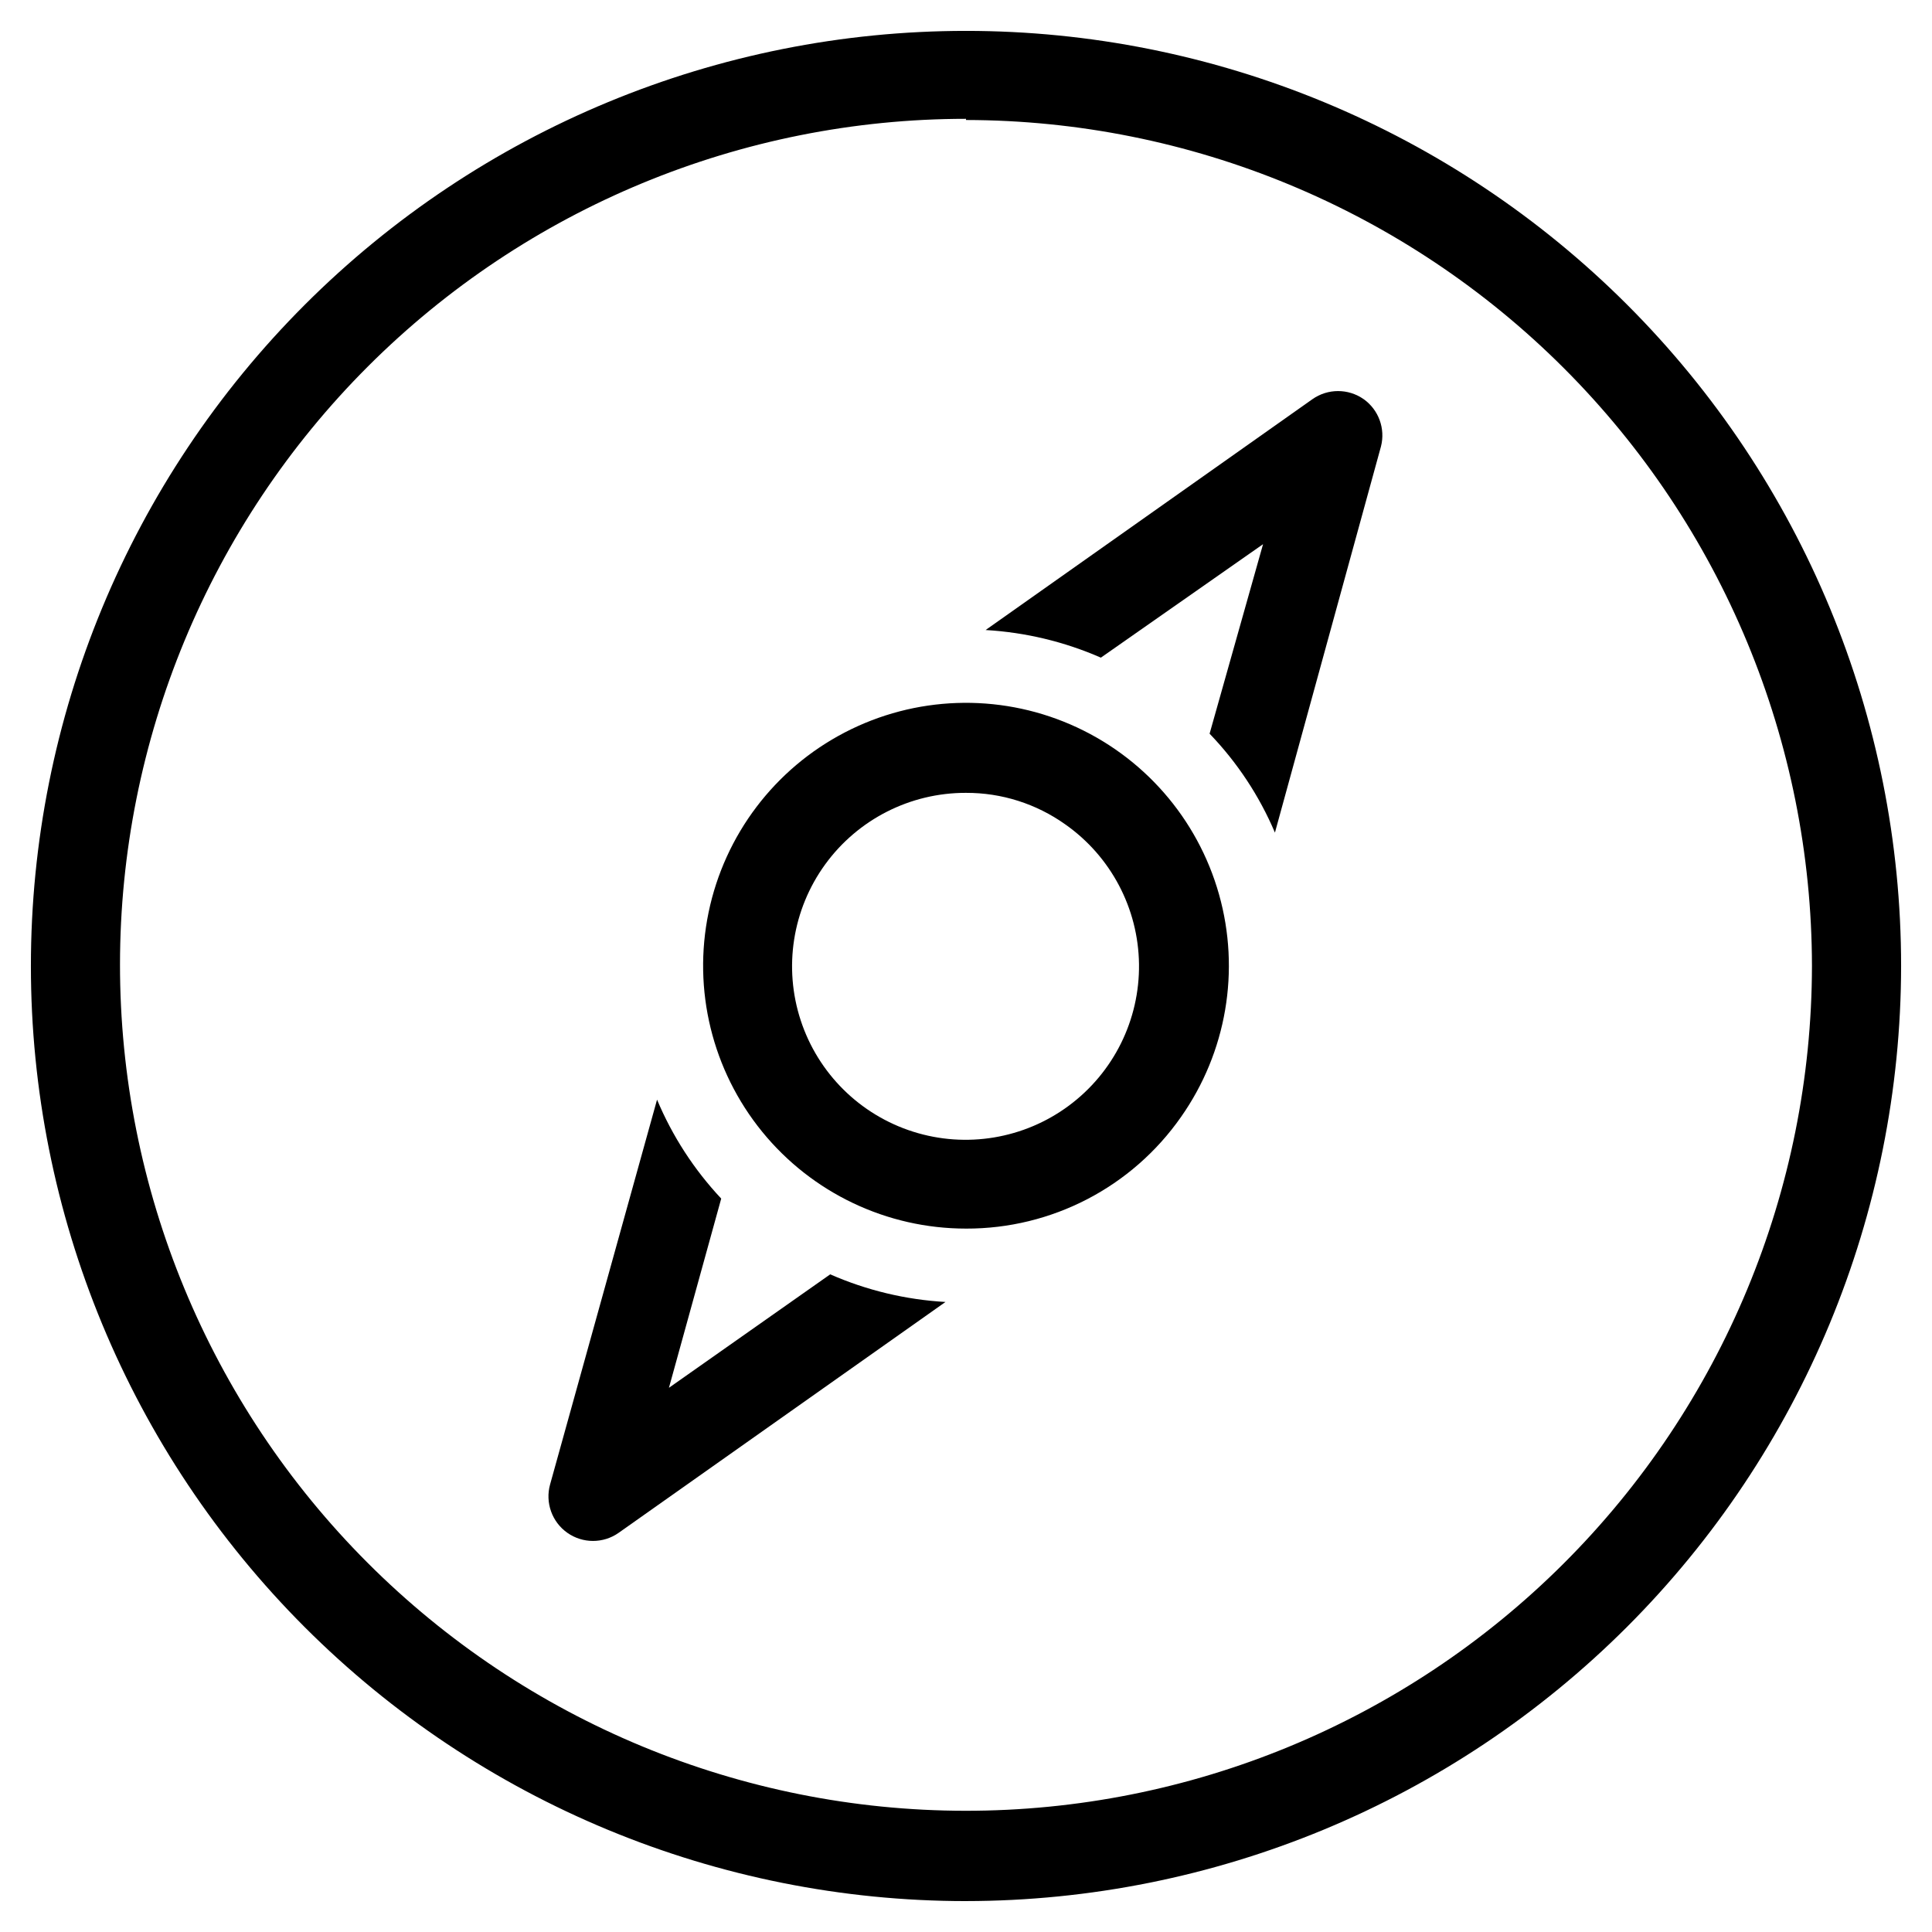 <?xml version="1.0" encoding="UTF-8"?>
<!-- Uploaded to: SVG Repo, www.svgrepo.com, Generator: SVG Repo Mixer Tools -->
<svg fill="#000000" width="800px" height="800px" version="1.1" viewBox="144 144 512 512" xmlns="http://www.w3.org/2000/svg">
 <g>
  <path d="m400 647.81c-65.727 0-128.76-26.105-175.23-72.582-46.473-46.473-72.582-109.5-72.582-175.23 0-65.727 26.109-128.76 72.582-175.23 46.473-46.473 109.5-72.582 175.23-72.582 65.723 0 128.75 26.109 175.23 72.582 46.477 46.473 72.582 109.5 72.582 175.23-0.062 65.703-26.191 128.7-72.648 175.16-46.461 46.457-109.46 72.586-175.16 72.648zm0-472.32c-59.445 0-116.45 23.605-158.5 65.629-42.039 42.023-65.672 99.02-65.699 158.46-0.027 59.441 23.551 116.46 65.555 158.52 42 42.062 98.988 65.723 158.43 65.777 59.441 0.055 116.47-23.496 158.55-65.48 42.082-41.98 65.766-98.957 65.852-158.4-0.086-59.438-23.73-116.41-65.758-158.44-42.027-42.023-99.004-65.672-158.44-65.754z"/>
  <path d="m400 469.59c-20.957 0-40.801-9.434-54.027-25.684-13.23-16.254-18.441-37.594-14.191-58.113 4.25-20.523 17.512-38.039 36.109-47.695 18.598-9.66 40.555-10.434 59.785-2.109s33.695 24.863 39.379 45.035c5.684 20.168 1.988 41.824-10.062 58.969-13 18.609-34.293 29.668-56.992 29.598zm0-115.48v0.004c-14.77-0.039-28.656 7.019-37.328 18.969-8.672 11.953-11.078 27.344-6.461 41.371 4.613 14.027 15.688 24.984 29.762 29.449 14.074 4.469 29.438 1.902 41.297-6.898 11.859-8.797 18.773-22.758 18.578-37.523-0.195-14.766-7.469-28.539-19.555-37.023-7.68-5.461-16.875-8.379-26.293-8.344z"/>
  <path d="m505.41 249.8c-4.082-2.883-9.539-2.883-13.621 0l-86.594 61.164h0.004c10.535 0.609 20.875 3.09 30.543 7.32l42.98-30.07-14.168 50.223c7.32 7.609 13.191 16.496 17.316 26.215l28.102-102.34c1.203-4.715-0.609-9.684-4.562-12.516z"/>
  <path d="m364.02 481.71-42.746 30.07 13.855-50.145c-7.184-7.656-12.941-16.531-17.004-26.215l-28.34 101.95c-1.348 4.812 0.477 9.953 4.562 12.836 4.086 2.879 9.539 2.879 13.621-0.008l86.594-61.164c-10.535-0.602-20.879-3.082-30.543-7.32z"/>
 </g>
</svg>